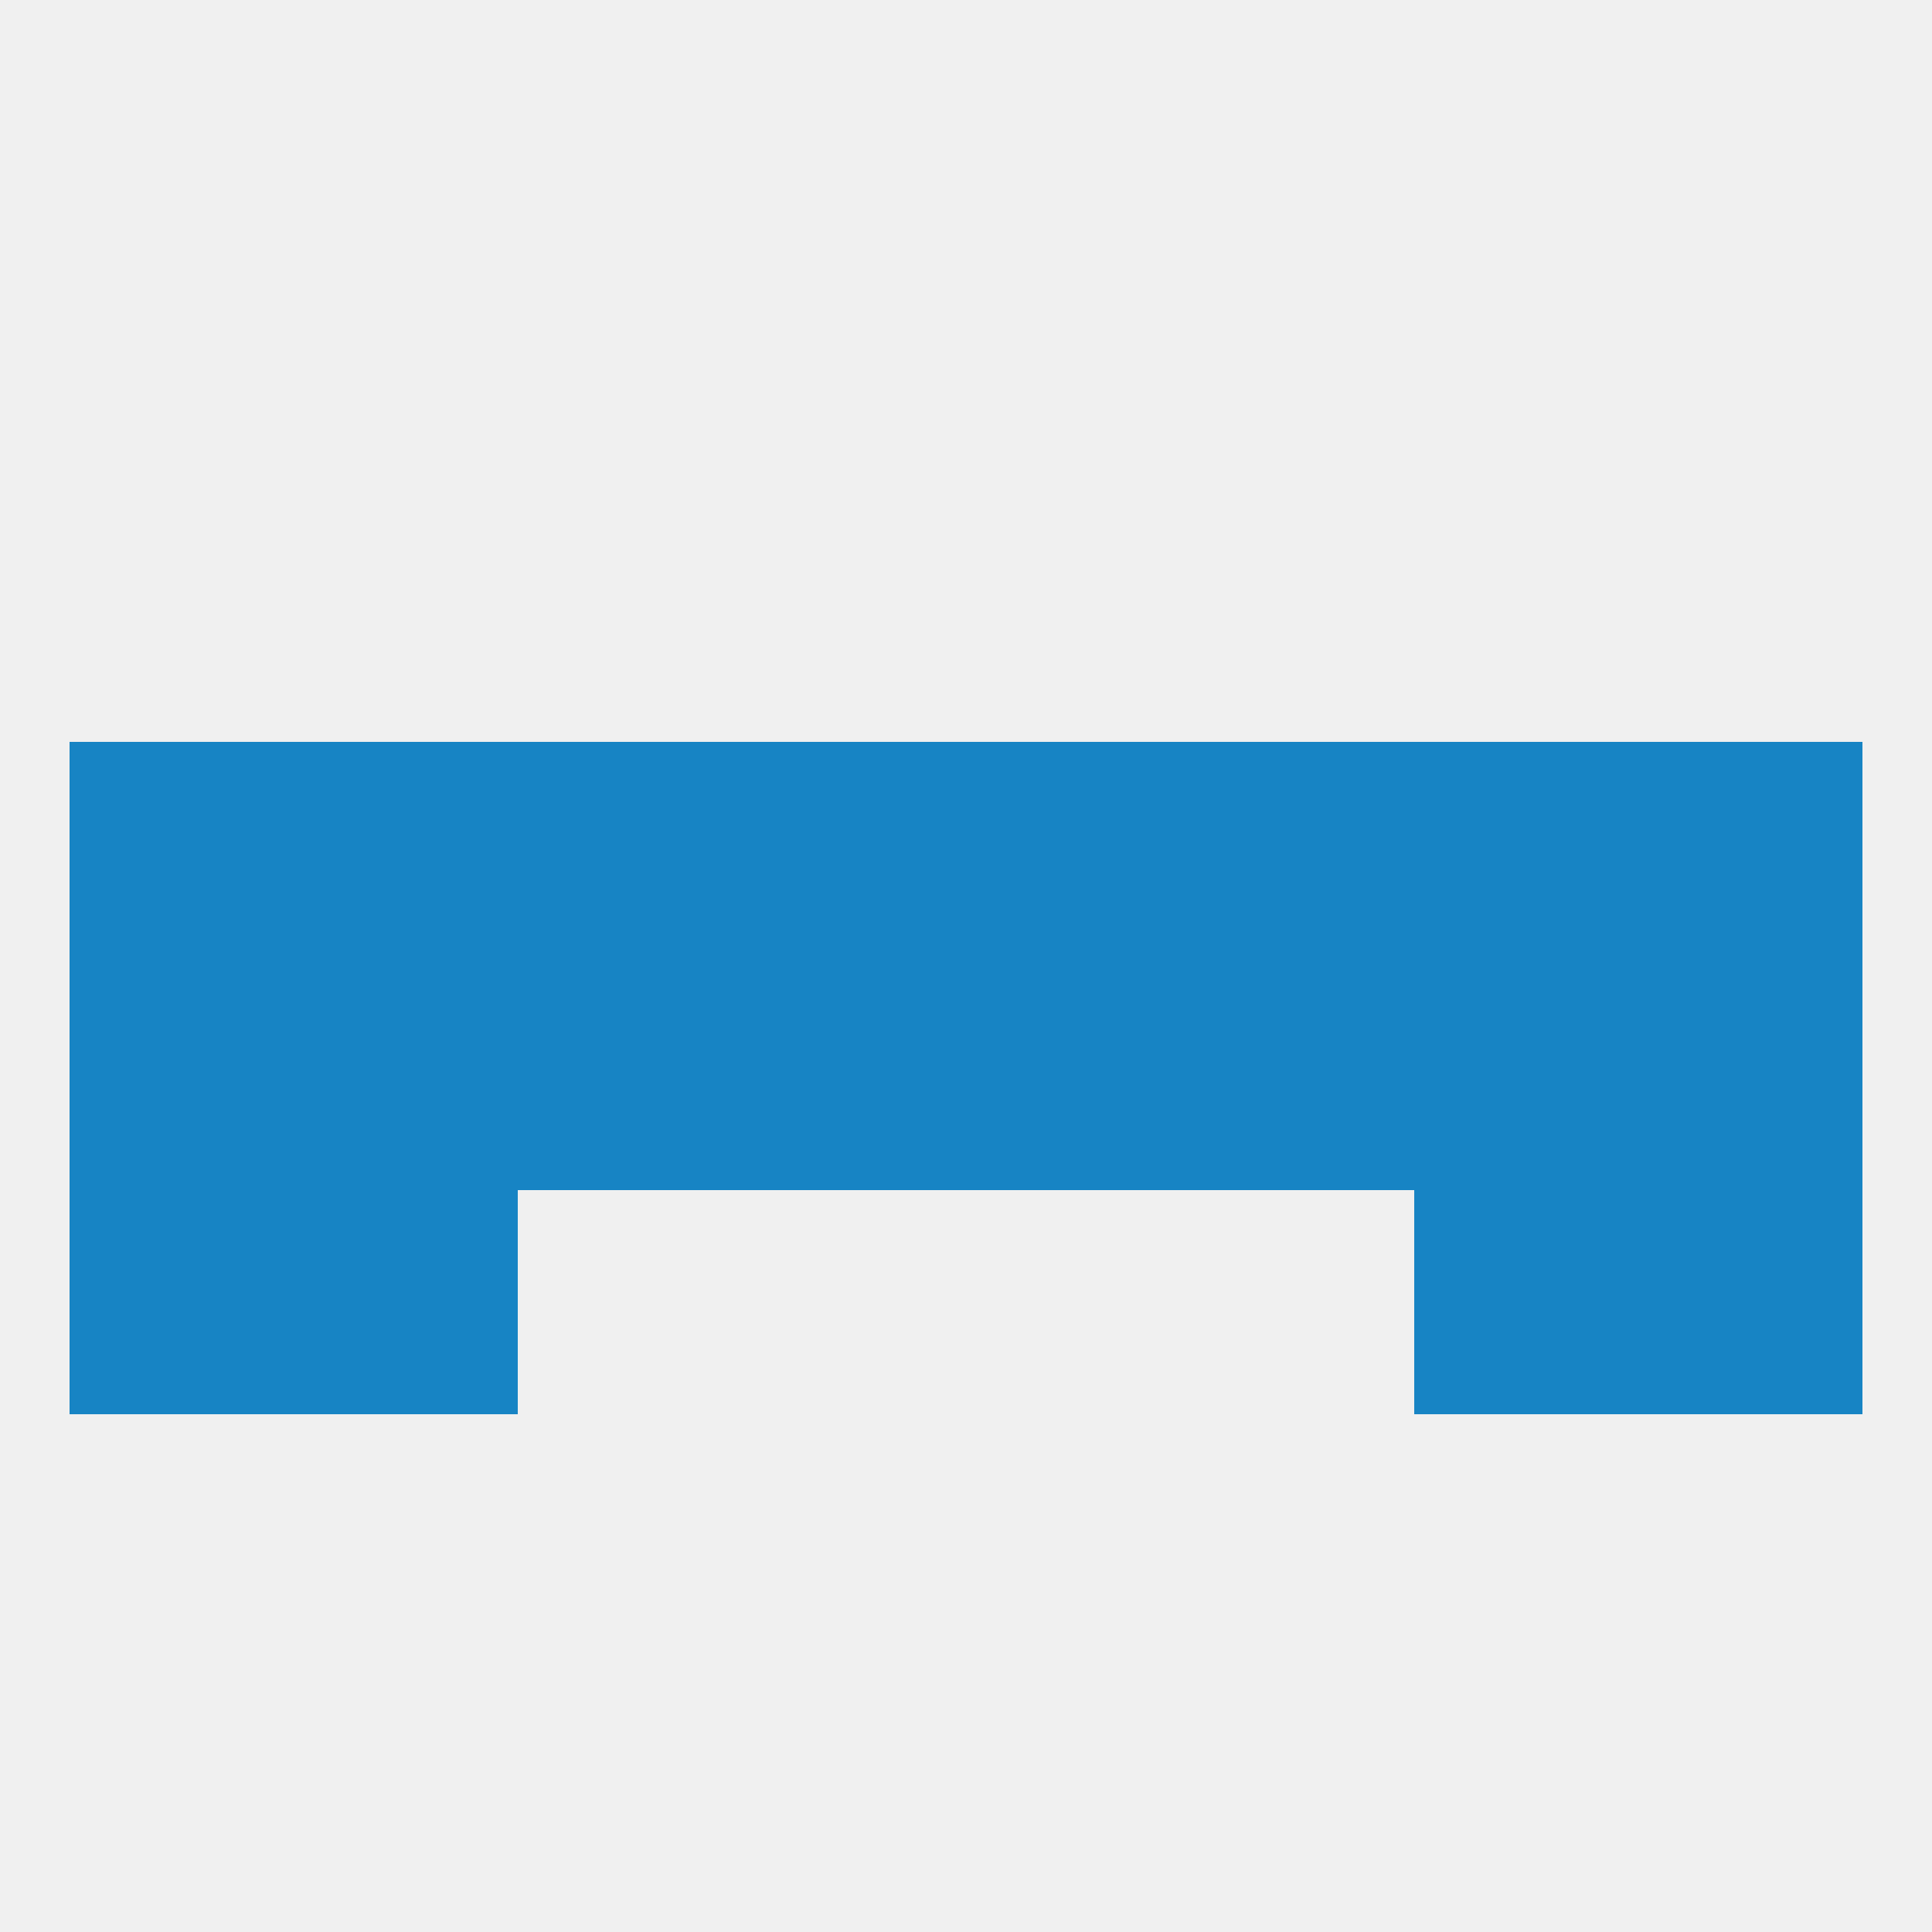 
<!--   <?xml version="1.0"?> -->
<svg version="1.1" baseprofile="full" xmlns="http://www.w3.org/2000/svg" xmlns:xlink="http://www.w3.org/1999/xlink" xmlns:ev="http://www.w3.org/2001/xml-events" width="250" height="250" viewBox="0 0 250 250" >
	<rect width="100%" height="100%" fill="rgba(240,240,240,255)"/>

	<rect x="9" y="96" width="29" height="29" fill="rgba(23,132,196,255)"/>
	<rect x="212" y="96" width="29" height="29" fill="rgba(23,132,196,255)"/>
	<rect x="96" y="96" width="29" height="29" fill="rgba(23,132,196,255)"/>
	<rect x="125" y="96" width="29" height="29" fill="rgba(23,132,196,255)"/>
	<rect x="67" y="96" width="29" height="29" fill="rgba(23,132,196,255)"/>
	<rect x="154" y="96" width="29" height="29" fill="rgba(23,132,196,255)"/>
	<rect x="38" y="96" width="29" height="29" fill="rgba(23,132,196,255)"/>
	<rect x="183" y="96" width="29" height="29" fill="rgba(23,132,196,255)"/>
	<rect x="38" y="154" width="29" height="29" fill="rgba(23,132,196,255)"/>
	<rect x="183" y="154" width="29" height="29" fill="rgba(23,132,196,255)"/>
	<rect x="9" y="154" width="29" height="29" fill="rgba(23,132,196,255)"/>
	<rect x="212" y="154" width="29" height="29" fill="rgba(23,132,196,255)"/>
	<rect x="154" y="125" width="29" height="29" fill="rgba(23,132,196,255)"/>
	<rect x="96" y="125" width="29" height="29" fill="rgba(23,132,196,255)"/>
	<rect x="67" y="125" width="29" height="29" fill="rgba(23,132,196,255)"/>
	<rect x="9" y="125" width="29" height="29" fill="rgba(23,132,196,255)"/>
	<rect x="212" y="125" width="29" height="29" fill="rgba(23,132,196,255)"/>
	<rect x="38" y="125" width="29" height="29" fill="rgba(23,132,196,255)"/>
	<rect x="183" y="125" width="29" height="29" fill="rgba(23,132,196,255)"/>
	<rect x="125" y="125" width="29" height="29" fill="rgba(23,132,196,255)"/>
</svg>